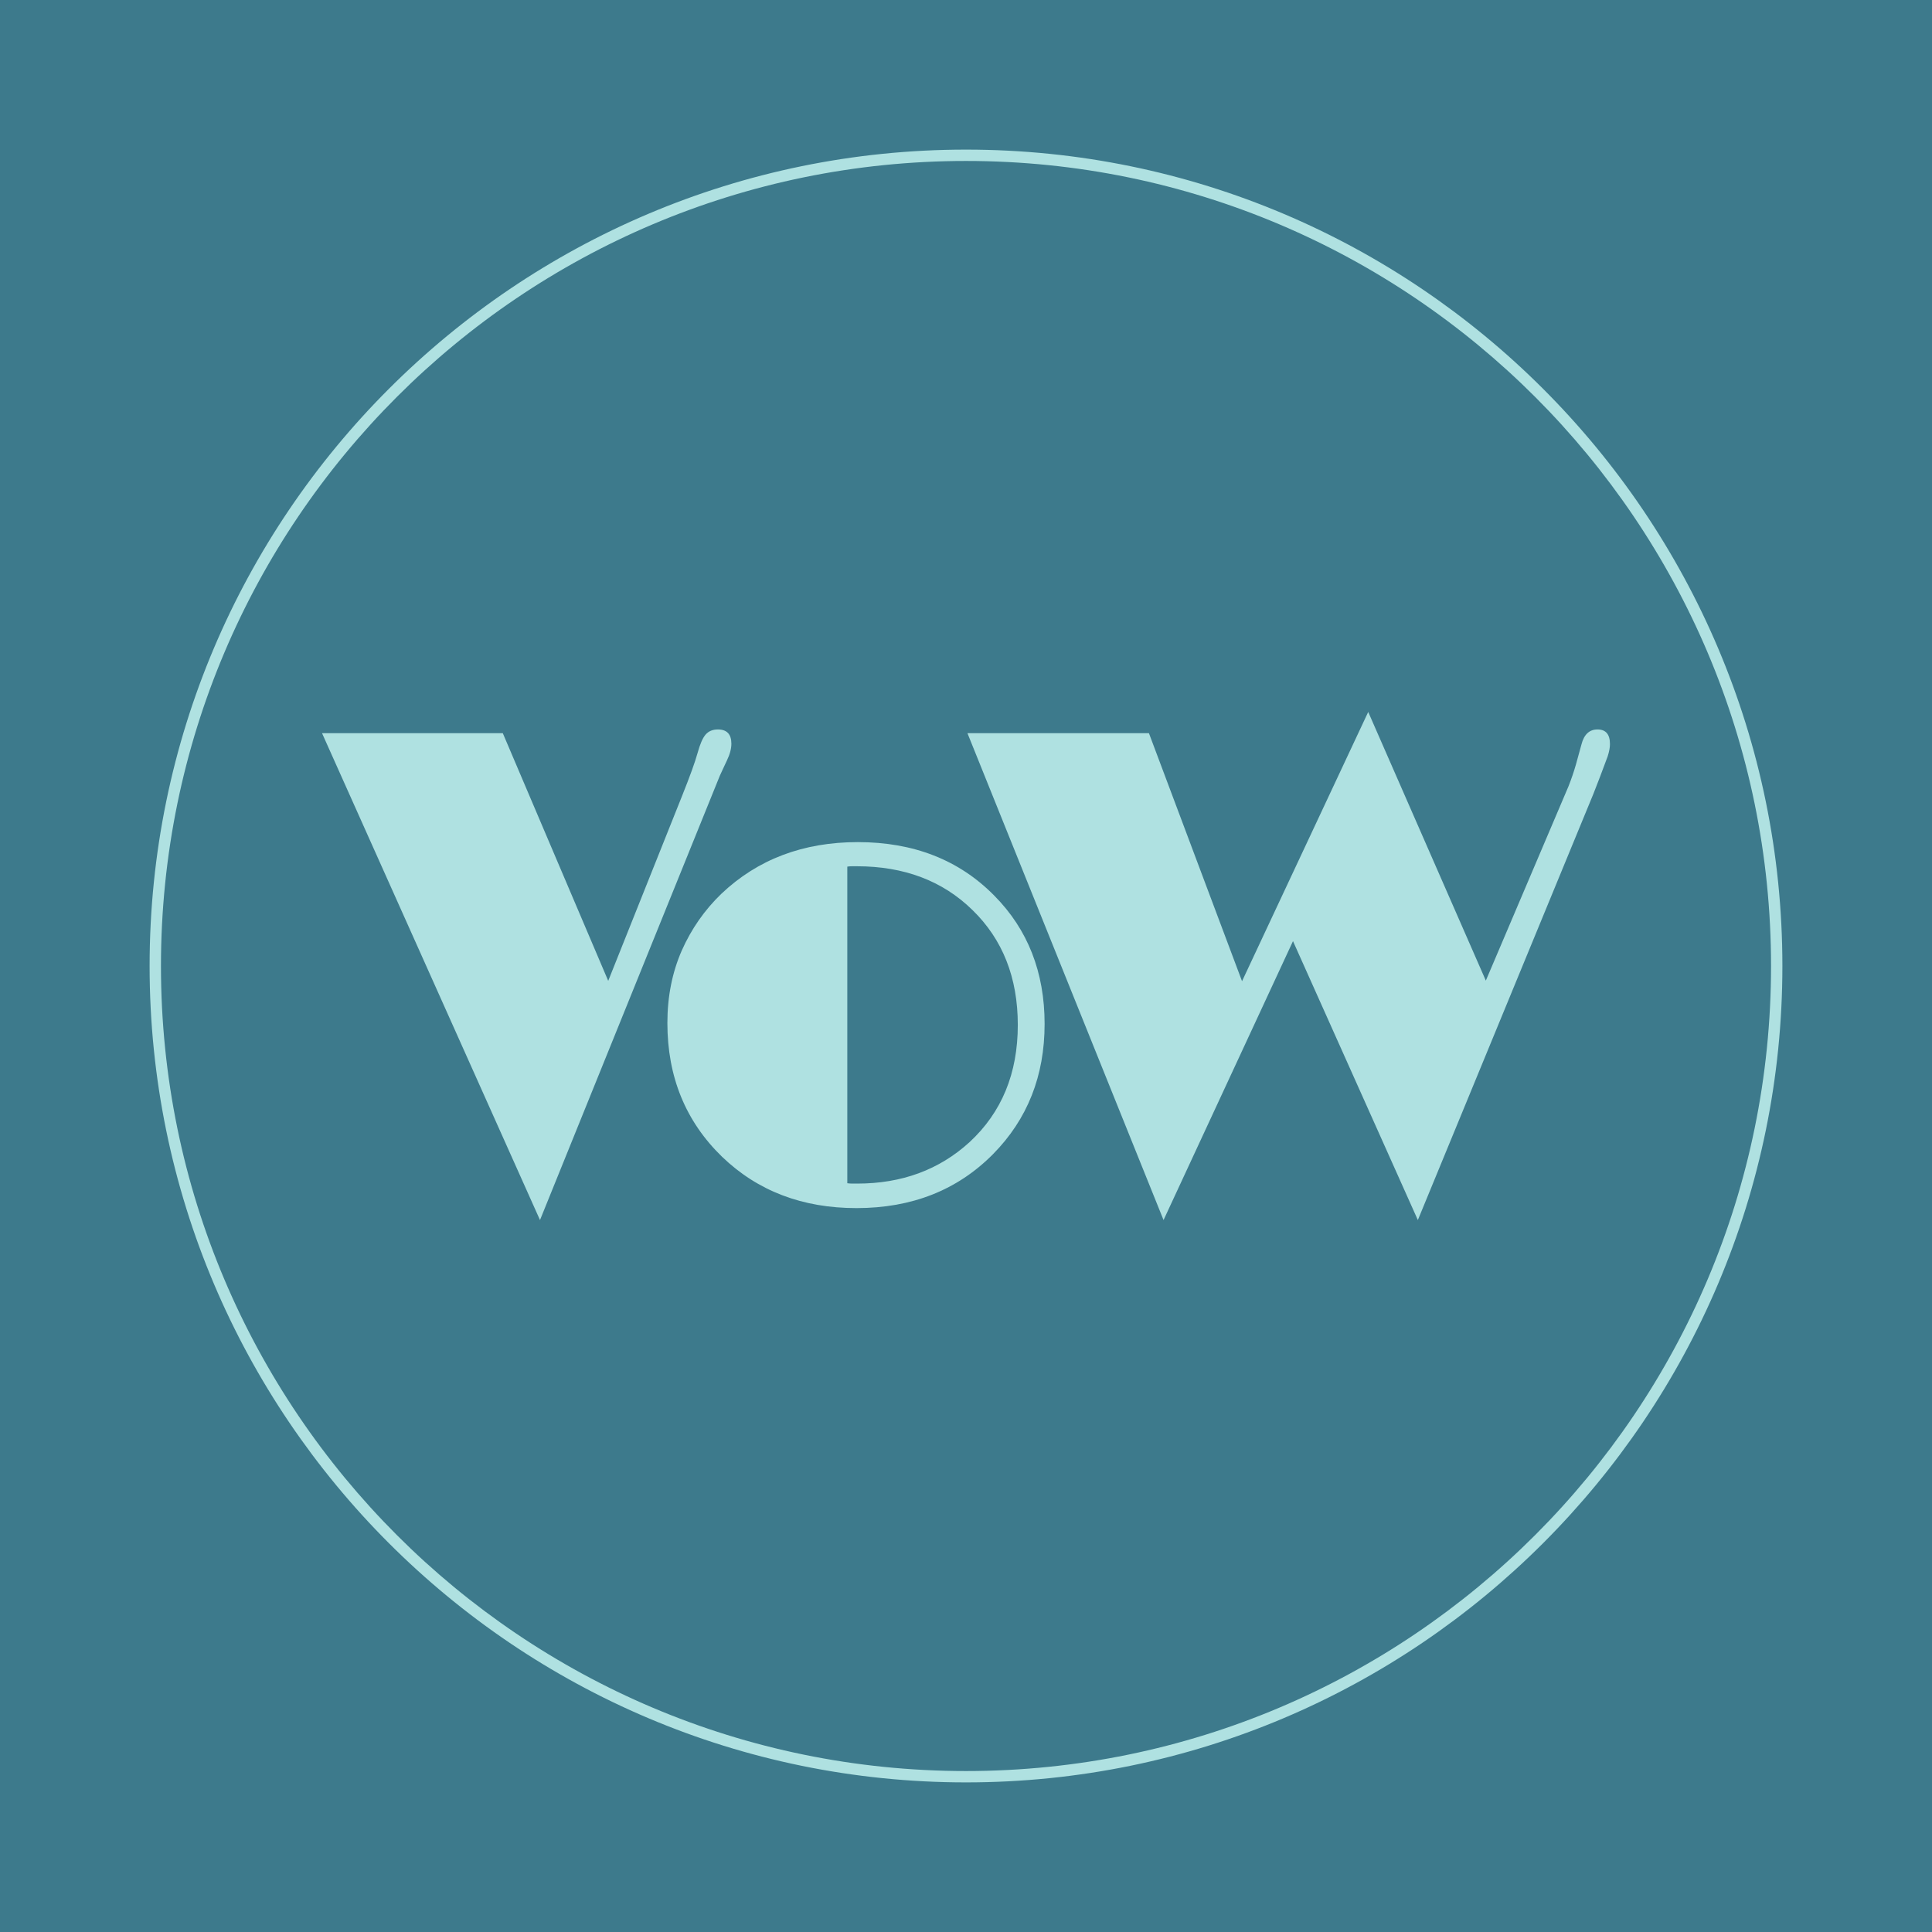 <?xml version="1.0" encoding="UTF-8" standalone="no"?><!DOCTYPE svg PUBLIC "-//W3C//DTD SVG 1.1//EN" "http://www.w3.org/Graphics/SVG/1.1/DTD/svg11.dtd"><svg width="100%" height="100%" viewBox="0 0 16 16" version="1.1" xmlns="http://www.w3.org/2000/svg" xmlns:xlink="http://www.w3.org/1999/xlink" xml:space="preserve" xmlns:serif="http://www.serif.com/" style="fill-rule:evenodd;clip-rule:evenodd;stroke-linejoin:round;stroke-miterlimit:2;"><rect x="0" y="0" width="16" height="16" style="fill:#3d7a8c;"/><g><path d="M5.945,6.041c0.075,0 0.112,0.04 0.112,0.118c0,0.041 -0.012,0.087 -0.037,0.139c-0.025,0.052 -0.044,0.095 -0.059,0.127l-1.489,3.679l-1.805,-4.032l1.497,-0l0.873,2.051l0.611,-1.53c0.066,-0.165 0.109,-0.284 0.129,-0.357c0.02,-0.073 0.042,-0.124 0.066,-0.152c0.024,-0.028 0.058,-0.043 0.102,-0.043Z" style="fill:#afe1e1;fill-rule:nonzero;"/><path d="M5.527,8.472c0,-0.22 0.04,-0.419 0.119,-0.6c0.08,-0.18 0.189,-0.336 0.328,-0.47c0.3,-0.285 0.677,-0.428 1.13,-0.428c0.463,0 0.84,0.148 1.131,0.444c0.277,0.28 0.416,0.634 0.416,1.062c0,0.43 -0.142,0.789 -0.427,1.078c-0.295,0.298 -0.672,0.447 -1.131,0.447c-0.448,0 -0.819,-0.142 -1.113,-0.425c-0.302,-0.293 -0.453,-0.662 -0.453,-1.108Zm1.49,1.327c0.014,0.002 0.029,0.003 0.044,0.003l0.038,0c0.369,0 0.679,-0.114 0.93,-0.343c0.267,-0.247 0.4,-0.57 0.4,-0.971c0,-0.391 -0.125,-0.708 -0.376,-0.952c-0.246,-0.241 -0.565,-0.362 -0.957,-0.362l-0.041,0c-0.013,0 -0.026,0.001 -0.038,0.003l-0,2.622Z" style="fill:#afe1e1;fill-rule:nonzero;"/><path d="M13.333,6.162c0,0.028 -0.006,0.061 -0.019,0.102c-0.044,0.119 -0.083,0.222 -0.118,0.31l-1.454,3.53l-1.034,-2.31l-1.072,2.31l-1.624,-4.032l1.503,-0l0.771,2.054l1.045,-2.23l0.974,2.225l0.685,-1.61c0.024,-0.061 0.044,-0.12 0.061,-0.179l0.046,-0.167c0.021,-0.082 0.065,-0.124 0.133,-0.124c0.069,0 0.103,0.041 0.103,0.121Z" style="fill:#afe1e1;fill-rule:nonzero;"/></g><path d="M8,1.239c3.731,0 6.761,3.03 6.761,6.761c-0,3.731 -3.03,6.761 -6.761,6.761c-3.731,-0 -6.761,-3.03 -6.761,-6.761c0,-3.731 3.03,-6.761 6.761,-6.761Zm0,0.094c-3.679,0 -6.667,2.988 -6.667,6.667c0,3.679 2.988,6.667 6.667,6.667c3.679,-0 6.667,-2.988 6.667,-6.667c-0,-3.679 -2.988,-6.667 -6.667,-6.667Z" style="fill:#afe1e1;"/></svg>